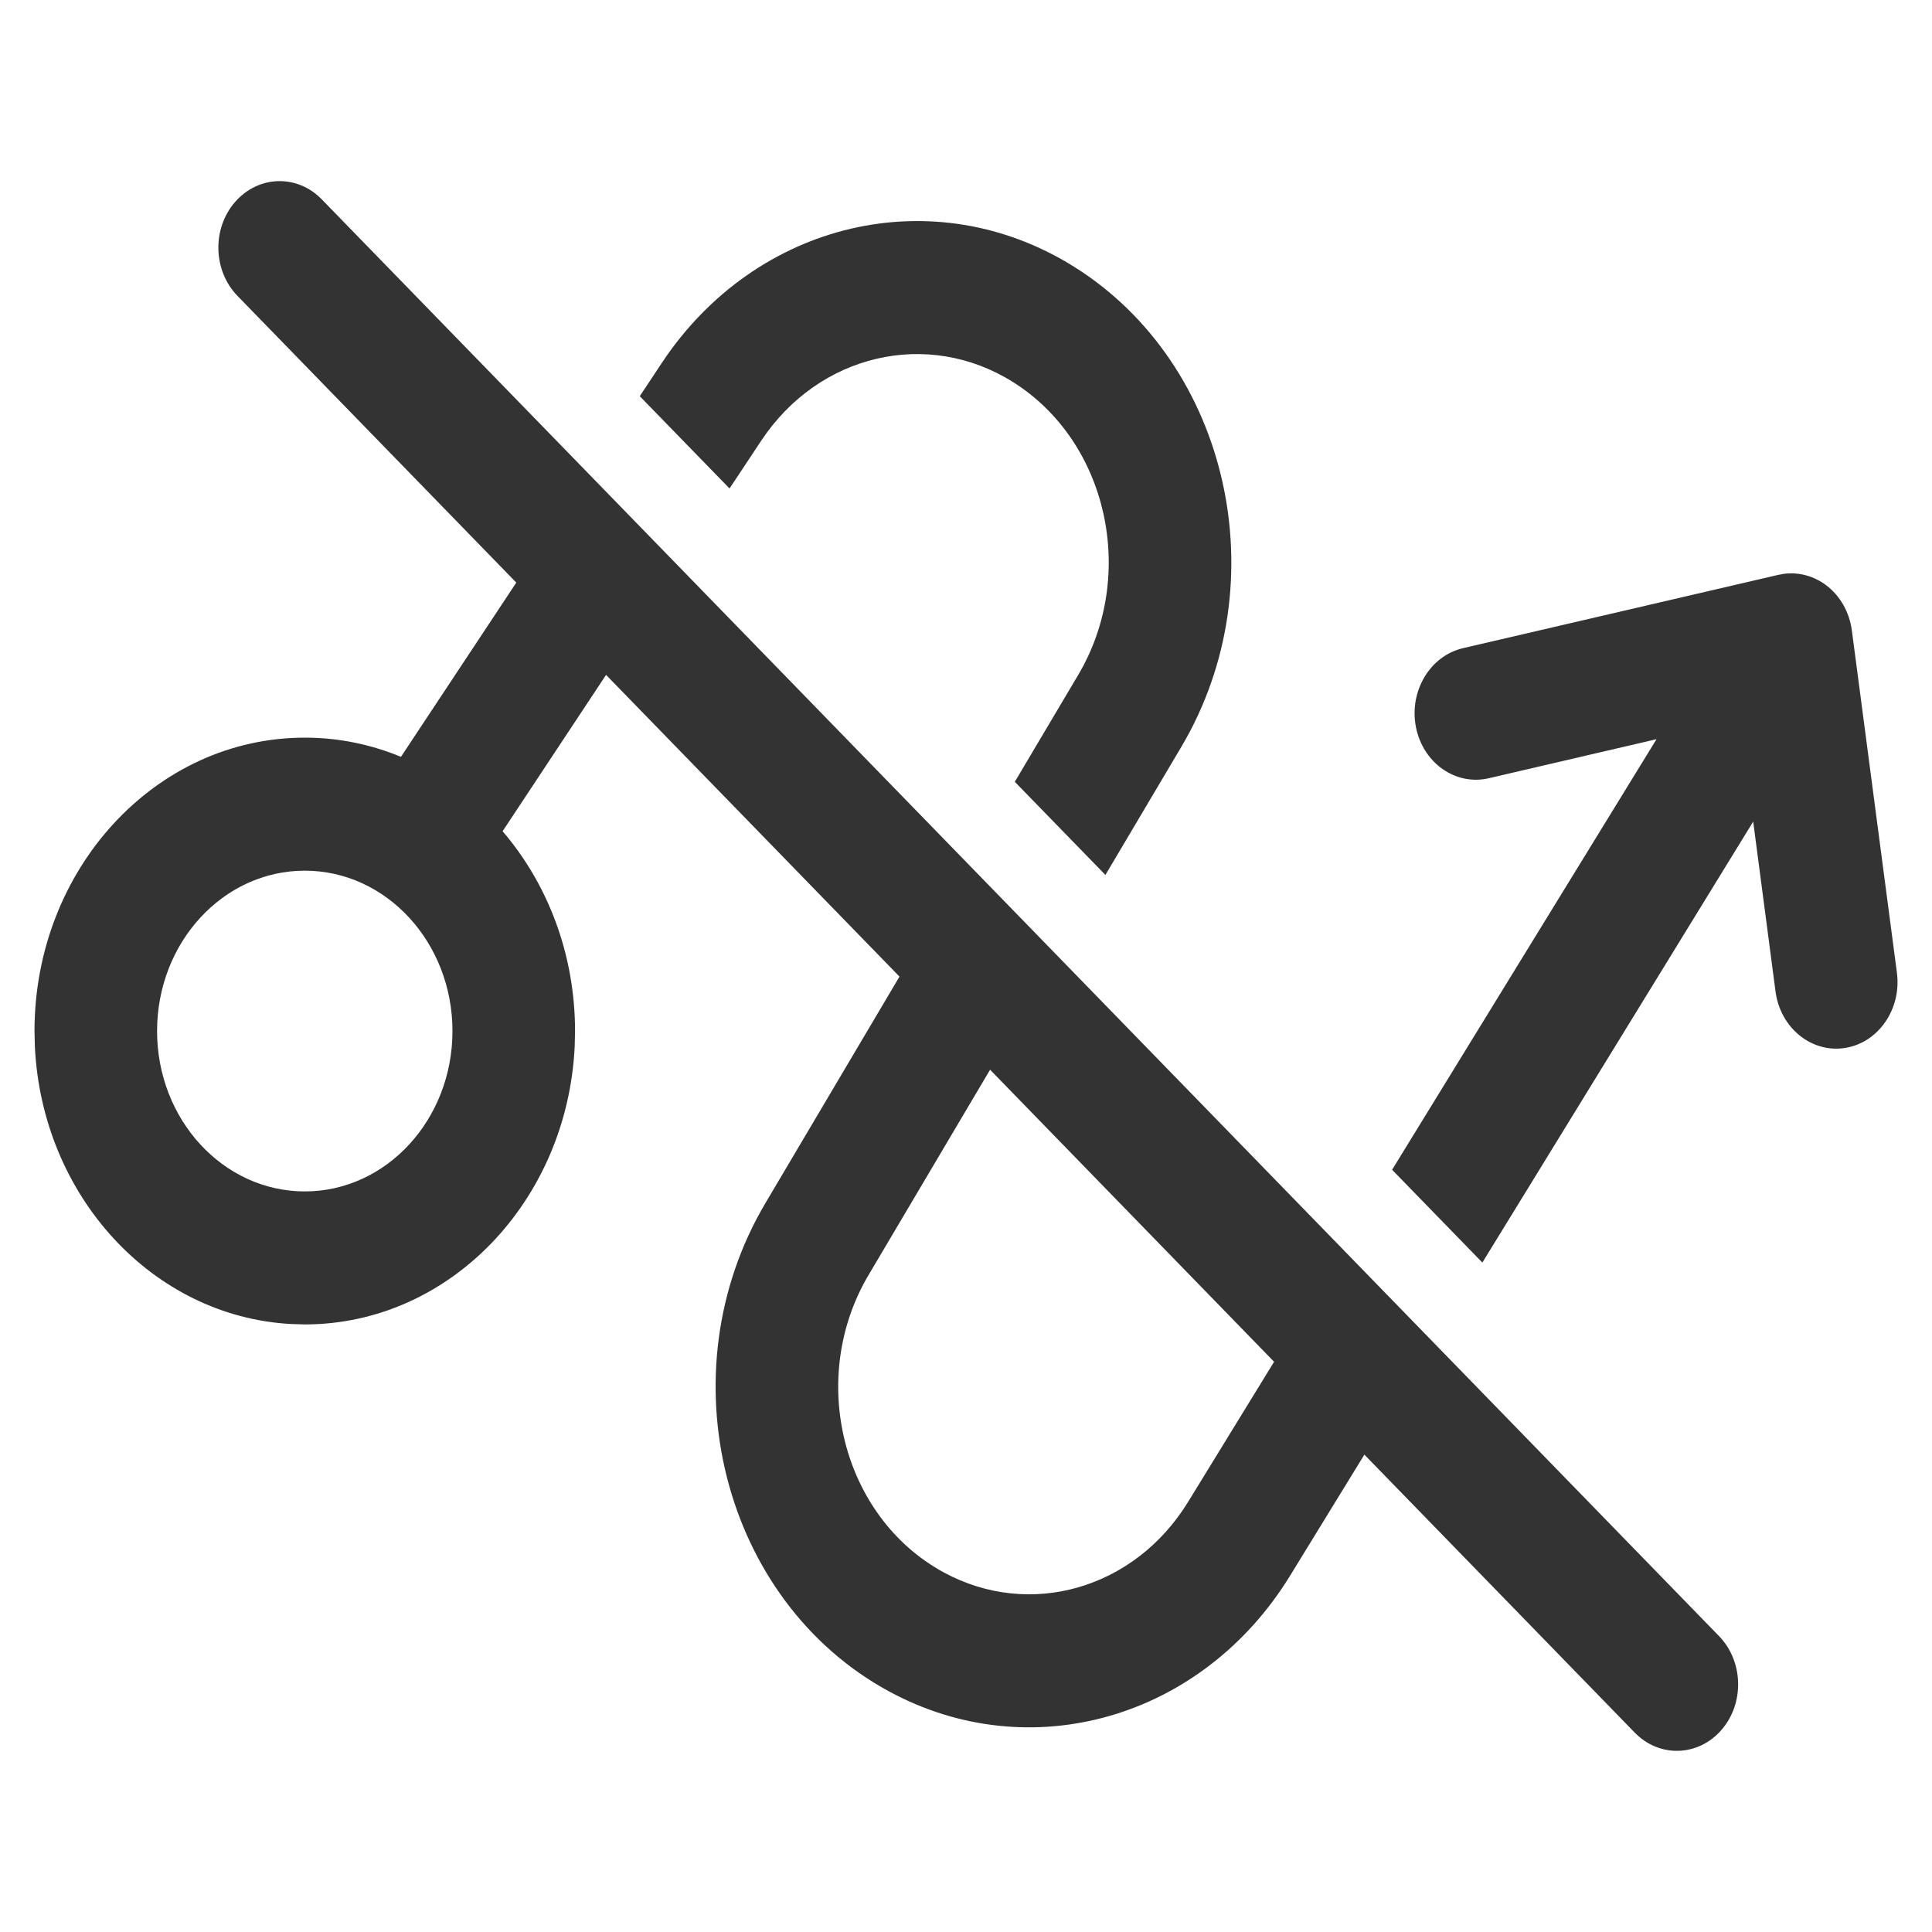 <svg width="56" height="56" viewBox="0 0 56 56" fill="none" xmlns="http://www.w3.org/2000/svg">
<g id="Group 12121">
<g id="&#229;&#135;&#143;&#229;&#176;&#145;&#230;&#181;&#129;&#231;&#168;&#139;">
<path id="Union" d="M6.816 5.852C7.491 5.079 8.614 5.046 9.326 5.778L49.826 47.422C50.538 48.155 50.569 49.374 49.894 50.147C49.219 50.92 48.096 50.953 47.384 50.221L39.547 42.163L37.392 45.675C34.85 49.814 29.866 51.25 25.767 49.025C20.934 46.401 19.265 39.806 22.187 34.871L26.072 28.307L17.567 19.562L14.568 24.094C15.87 25.612 16.667 27.648 16.668 29.885L16.658 30.322C16.448 34.815 13.025 38.389 8.834 38.389L8.431 38.377C4.425 38.157 1.213 34.671 1.01 30.322L1 29.885C1.001 25.189 4.508 21.381 8.834 21.381C9.816 21.381 10.756 21.579 11.622 21.937L14.965 16.887L6.884 8.577C6.172 7.844 6.141 6.625 6.816 5.852ZM25.176 36.956C23.396 39.961 24.412 43.979 27.356 45.577C29.852 46.932 32.888 46.057 34.436 43.536L36.93 39.472L28.698 31.006L25.176 36.956ZM51.727 16.63C52.151 16.581 52.581 16.698 52.935 16.965C53.338 17.27 53.607 17.745 53.677 18.274L54.983 28.195C55.121 29.249 54.446 30.226 53.476 30.376C52.505 30.527 51.604 29.794 51.465 28.741L50.817 23.815L42.967 36.596L40.351 33.906L48.015 21.426L43.151 22.558C42.192 22.78 41.248 22.118 41.042 21.077C40.837 20.036 41.449 19.01 42.407 18.787L51.547 16.662L51.727 16.63ZM8.834 25.237C6.47 25.237 4.553 27.318 4.553 29.885C4.553 32.453 6.47 34.533 8.834 34.534C11.198 34.534 13.115 32.453 13.115 29.885C13.114 27.318 11.197 25.237 8.834 25.237ZM19.179 10.526C21.914 6.397 27.09 5.191 31.144 7.739C35.642 10.566 37.053 16.899 34.243 21.645L32.041 25.361L29.415 22.661L31.254 19.56C32.968 16.664 32.108 12.8 29.364 11.075C26.89 9.521 23.732 10.257 22.063 12.776L21.146 14.159L18.544 11.484L19.179 10.526Z" fill="#333333"/>
</g>
</g>
</svg>

